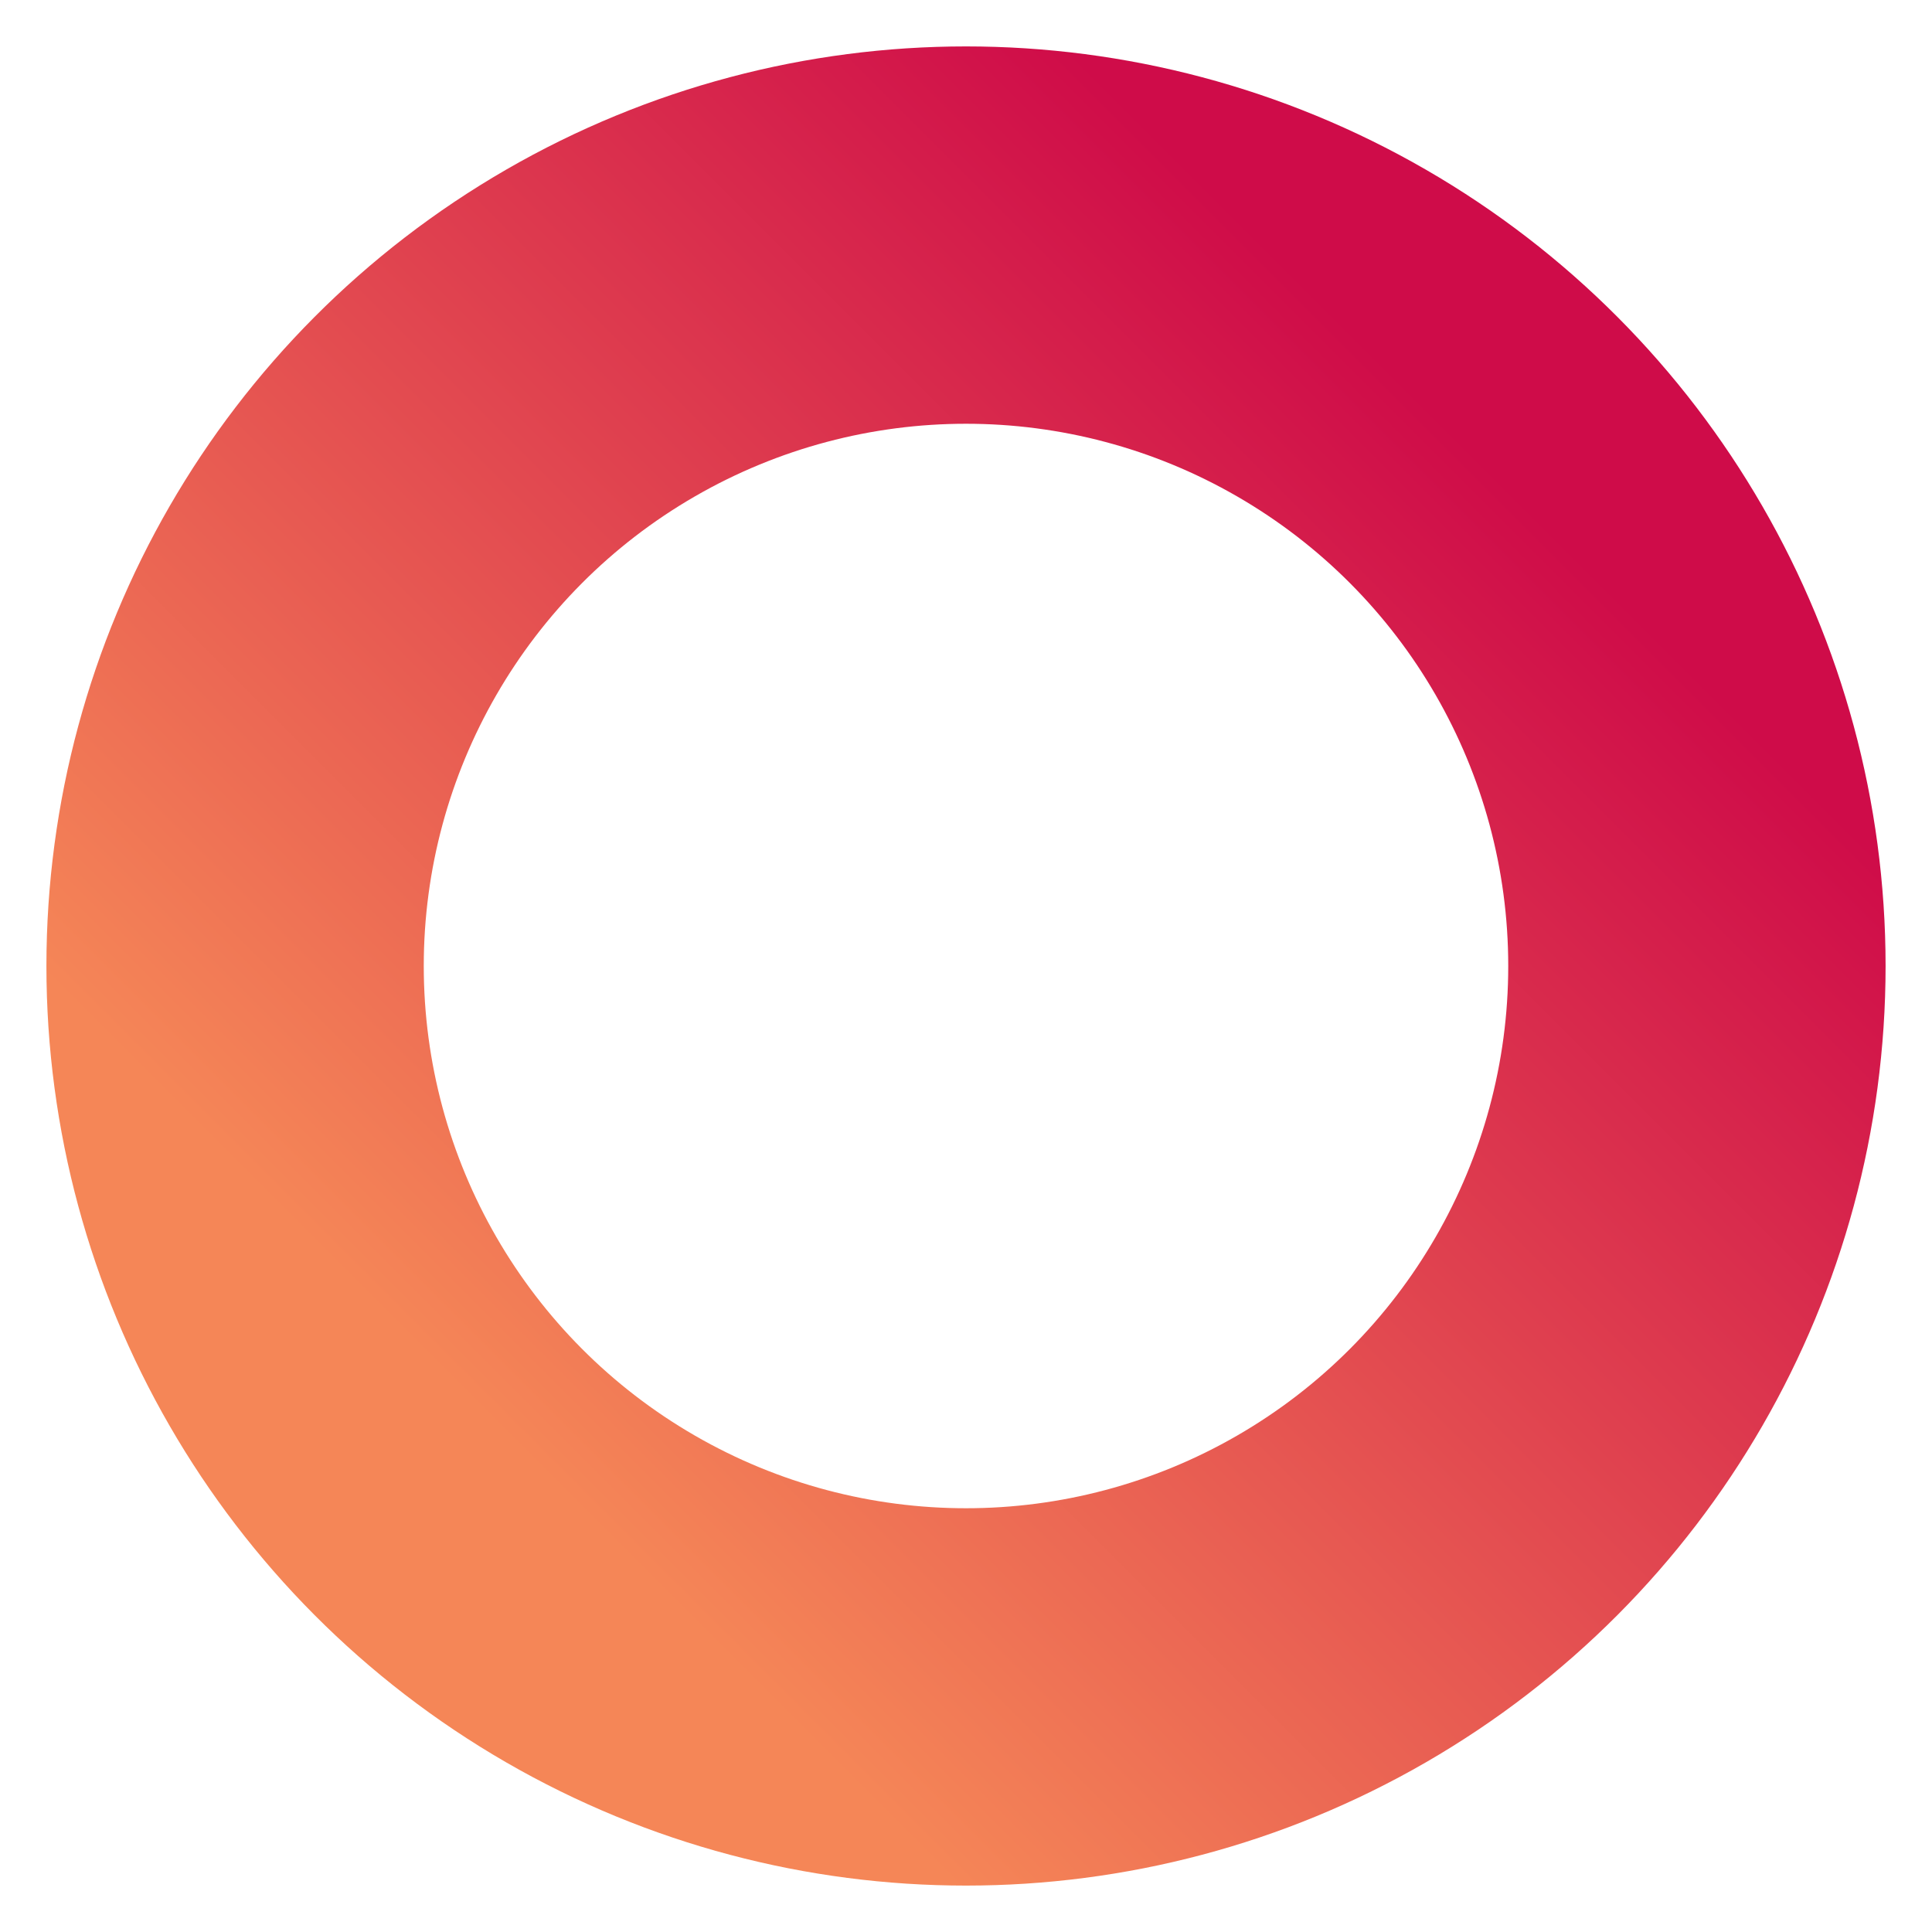 <?xml version="1.0" encoding="UTF-8"?>
<!-- Generator: Adobe Illustrator 28.0.0, SVG Export Plug-In . SVG Version: 6.00 Build 0)  -->
<svg xmlns="http://www.w3.org/2000/svg" xmlns:xlink="http://www.w3.org/1999/xlink" version="1.1" id="Layer_1" x="0px" y="0px" viewBox="0 0 512 512" style="enable-background:new 0 0 512 512;" xml:space="preserve">
<style type="text/css">
	.st0{fill:none;stroke:url(#SVGID_1_);stroke-width:100;stroke-miterlimit:10;}
</style>
<linearGradient id="SVGID_1_" gradientUnits="userSpaceOnUse" x1="12.269" y1="256" x2="499.731" y2="256" gradientTransform="matrix(0.707 -0.707 0.707 0.707 -106.039 256)">
	<stop offset="0.142" style="stop-color:#F58657"></stop>
	<stop offset="0.893" style="stop-color:#CF0C49"></stop>
</linearGradient>
<circle class="st0" cx="256" cy="256" r="193.7"></circle>
</svg>
